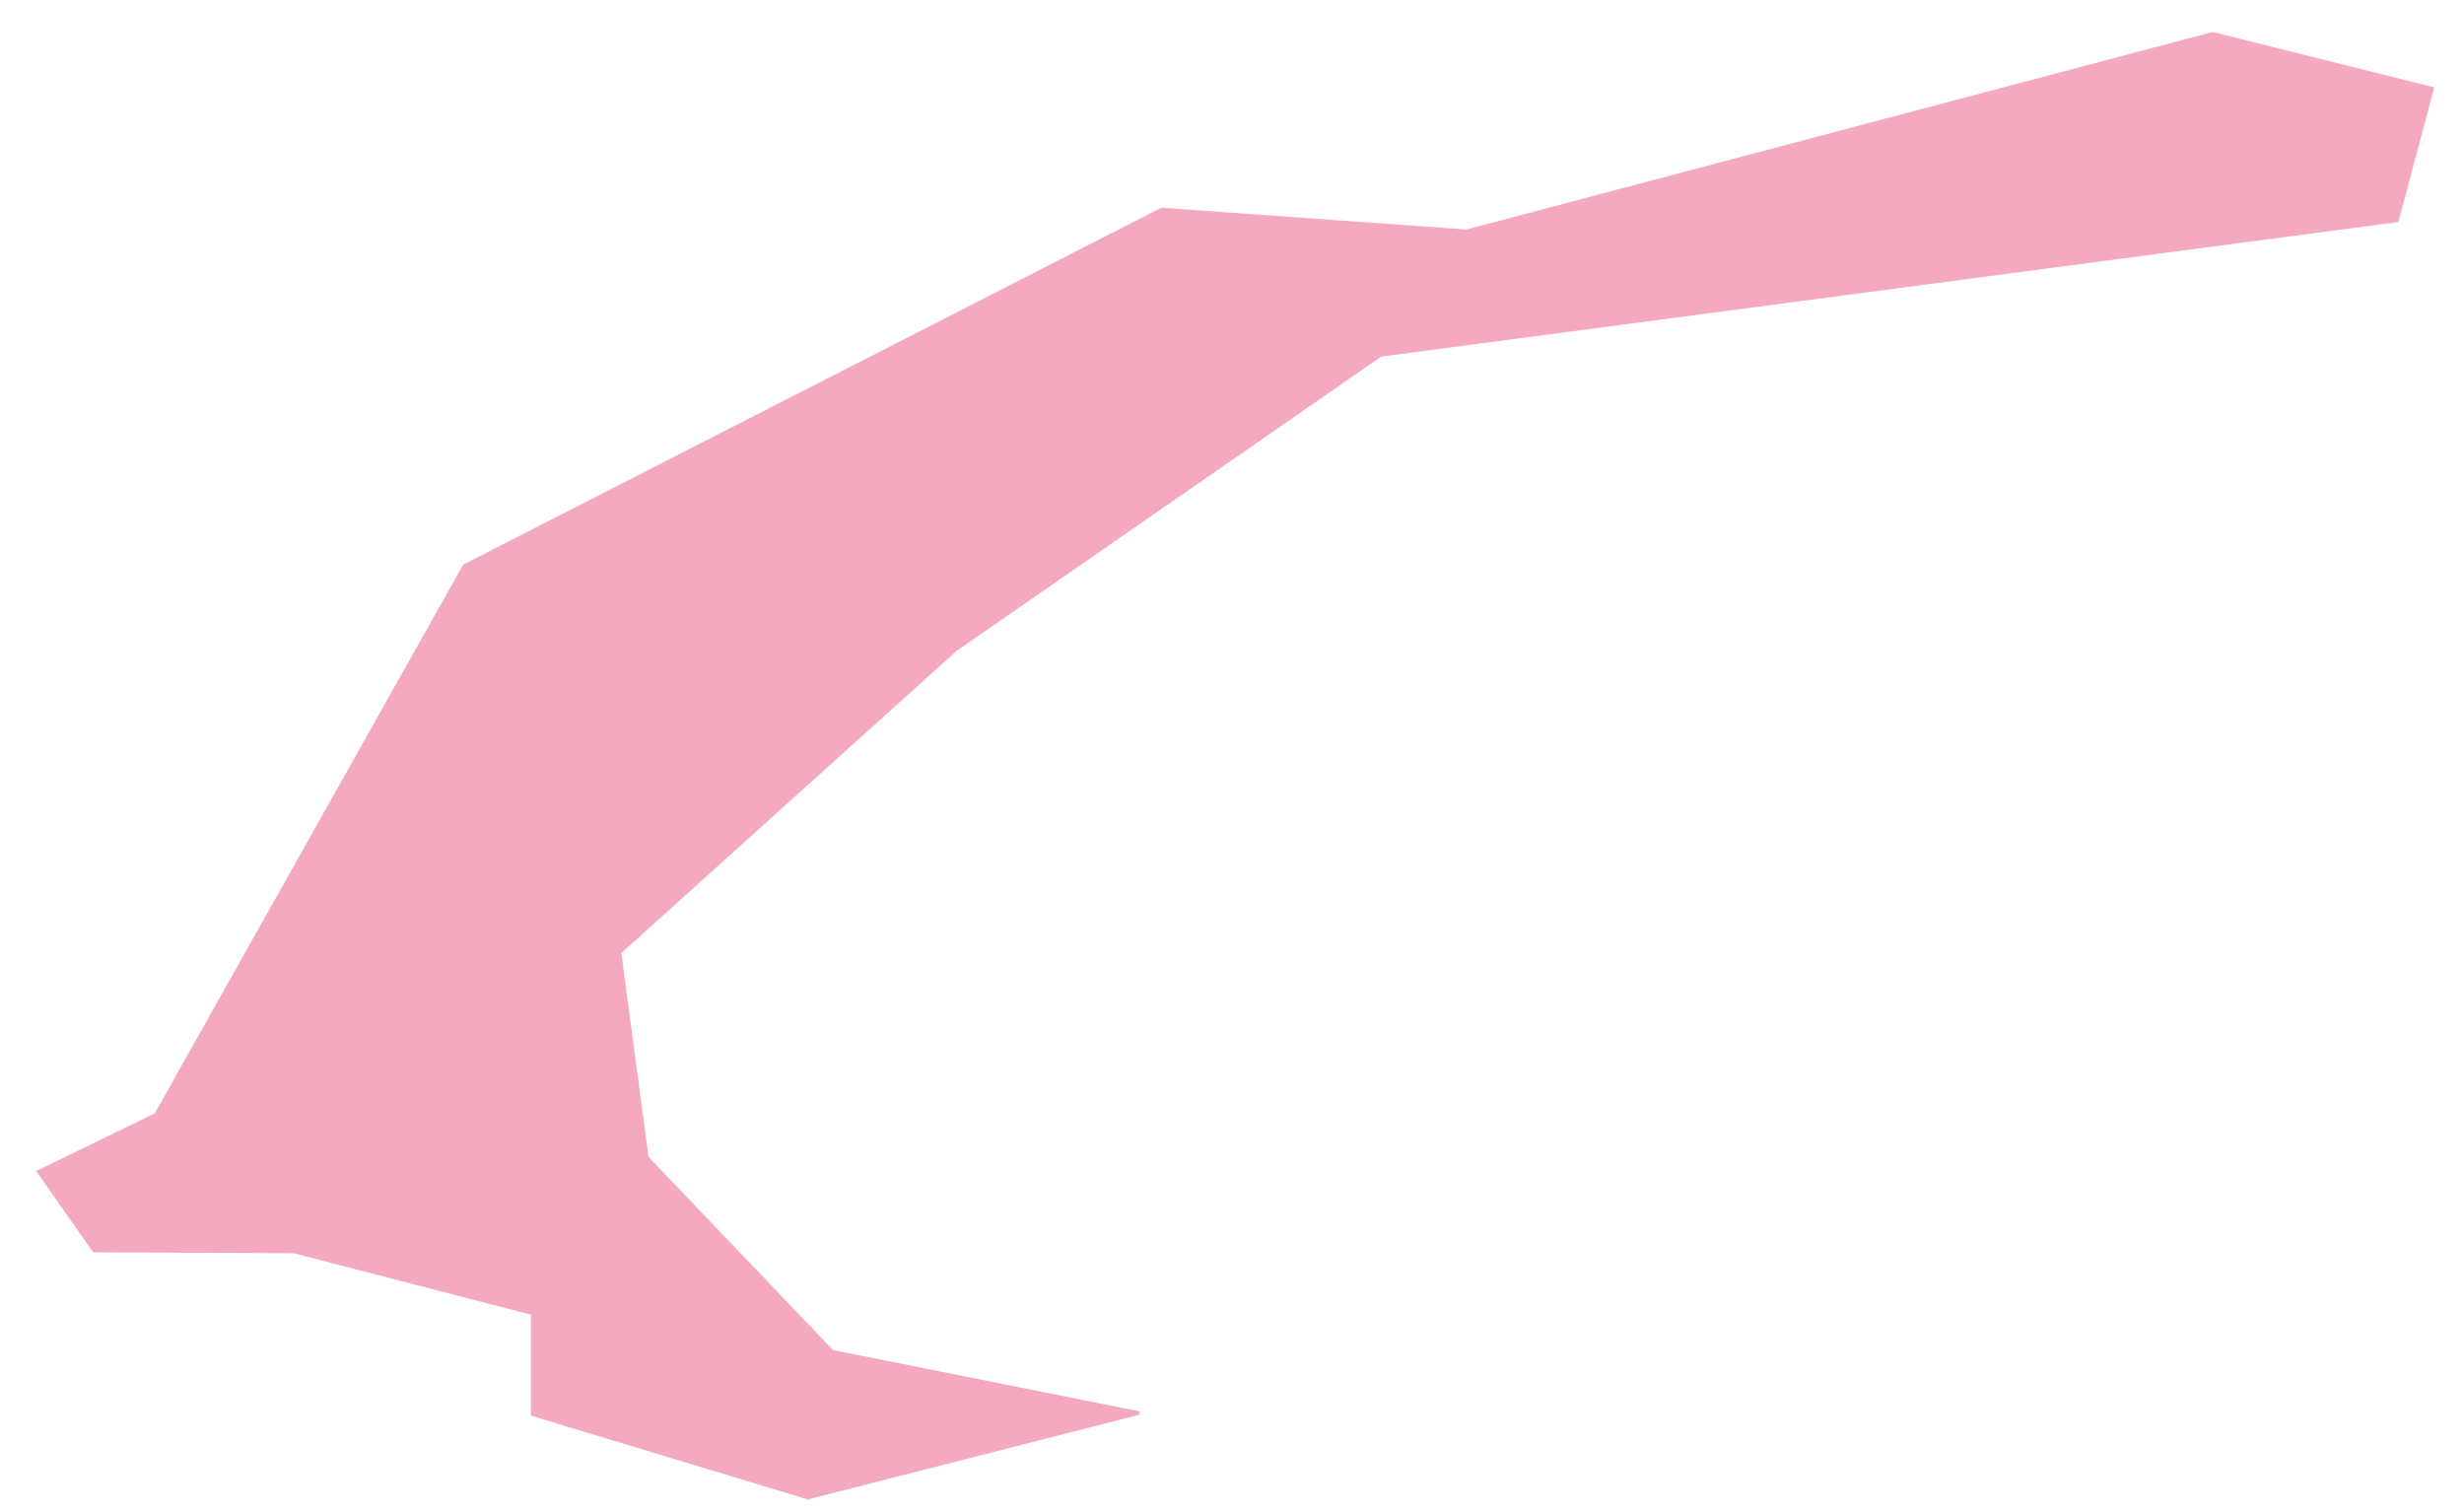 <?xml version="1.0" encoding="UTF-8"?><svg xmlns="http://www.w3.org/2000/svg" xmlns:xlink="http://www.w3.org/1999/xlink" xmlns:avocode="https://avocode.com/" id="SVGDoc" width="44px" height="27px" version="1.1" viewBox="0 0 44 27" aria-hidden="true" style="fill:url(#CerosGradient_id5850ed129);"><defs><linearGradient class="cerosgradient" data-cerosgradient="true" id="CerosGradient_id5850ed129" gradientUnits="userSpaceOnUse" x1="50%" y1="100%" x2="50%" y2="0%"><stop offset="0%" stop-color="#F4A9BE"/><stop offset="100%" stop-color="#F4A9BE"/></linearGradient><linearGradient/></defs><g><g><path d="M43.469,1.56v0l-3.957,-0.989v0l-13.325,3.527v0l-5.449,-0.389v0l-12.467,6.373v0l-5.509,9.8v0l-2.115,1.028v0l1.015,1.451v0l3.582,0.016v0l4.237,1.098v0v1.803v0l4.945,1.496v0l5.922,-1.513v0v-0.06v0l-5.472,-1.094v0l-3.295,-3.449v0l-0.486,-3.64v0l5.986,-5.395v0l7.585,-5.256v0l18.162,-2.403v0z" fill="#f4a9be" fill-opacity="1" style="fill:url(#CerosGradient_id5850ed129);"/></g></g></svg>